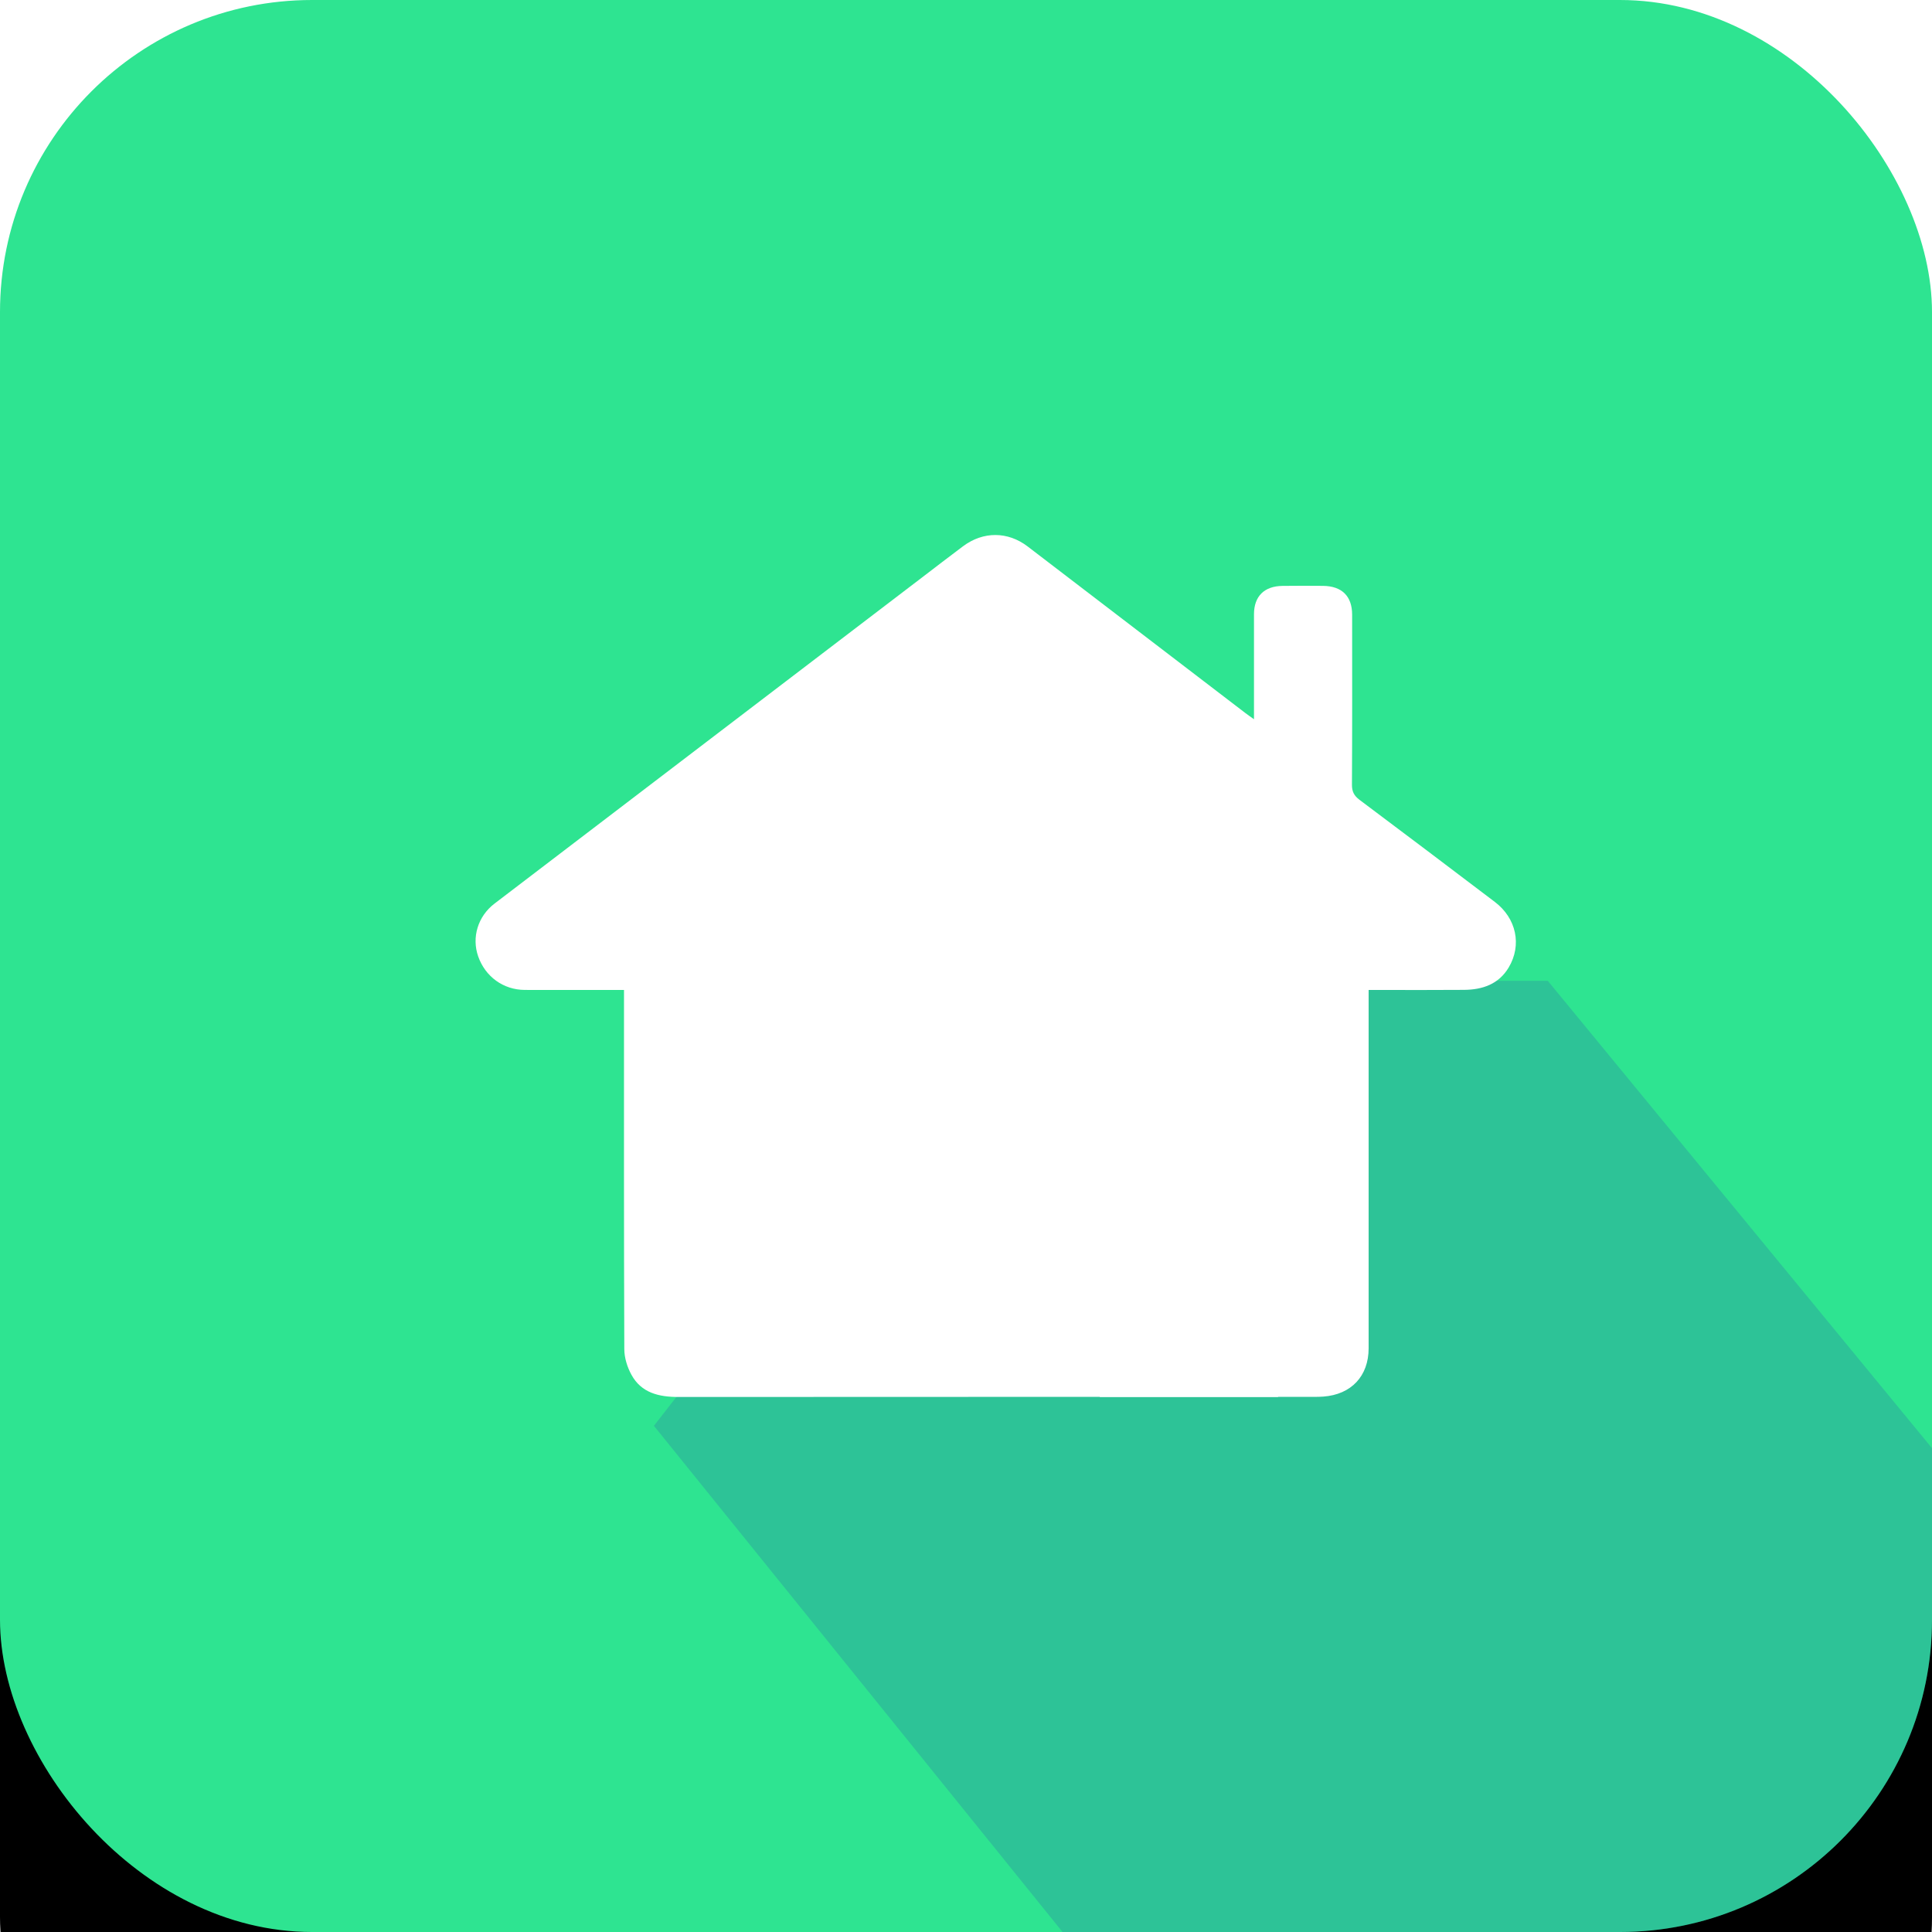<?xml version="1.0" encoding="UTF-8"?>
<svg width="65px" height="65px" viewBox="0 0 65 65" version="1.1" xmlns="http://www.w3.org/2000/svg" xmlns:xlink="http://www.w3.org/1999/xlink">
    <!-- Generator: Sketch 63.1 (92452) - https://sketch.com -->
    <title>Icons/Color/HomeHover</title>
    <desc>Created with Sketch.</desc>
    <defs>
        <rect id="path-1" x="0" y="0" width="65" height="65" rx="10.5"></rect>
        <filter x="-53.8%" y="-38.5%" width="207.7%" height="207.7%" filterUnits="objectBoundingBox" id="filter-2">
            <feOffset dx="0" dy="10" in="SourceAlpha" result="shadowOffsetOuter1"></feOffset>
            <feGaussianBlur stdDeviation="10" in="shadowOffsetOuter1" result="shadowBlurOuter1"></feGaussianBlur>
            <feColorMatrix values="0 0 0 0 0.235   0 0 0 0 0.235   0 0 0 0 0.235  0 0 0 0.4 0" type="matrix" in="shadowBlurOuter1"></feColorMatrix>
        </filter>
    </defs>
    <g id="Icons/Color/HomeHover" stroke="none" stroke-width="1" fill="none" fill-rule="evenodd">
        <rect id="Rectangle-Copy-16" fill="#FFFFFF" x="0" y="0" width="65" height="65" rx="10.5"></rect>
        <g id="Rectangle-Copy-17">
            <use fill="black" fill-opacity="1" filter="url(#filter-2)" xlink:href="#path-1"></use>
            <use fill="#2EE491" fill-rule="evenodd" xlink:href="#path-1"></use>
        </g>
        <path d="M52.075,33 L65,48.722 L65,54.5 C65,60.299 60.299,65 54.5,65 L35.748,65 L35.748,65 L22,47.97 L33.675,33 L52.075,33 Z" id="Path-23-Copy" fill="#2B41B3" opacity="0.2"></path>
        <path d="M20.994,33.306 L19.514,33.306 C18.895,33.306 18.275,33.308 17.655,33.305 C16.937,33.302 16.327,32.86 16.088,32.177 C15.864,31.538 16.076,30.829 16.638,30.4 C21.425,26.746 26.215,23.094 31.003,19.442 C31.469,19.086 31.933,18.728 32.402,18.377 C33.078,17.872 33.906,17.874 34.574,18.385 C37.015,20.251 39.455,22.12 41.896,23.987 C41.974,24.047 42.055,24.102 42.189,24.198 L42.189,23.846 C42.189,22.785 42.187,21.724 42.189,20.663 C42.191,20.06 42.535,19.719 43.15,19.712 C43.604,19.706 44.059,19.707 44.514,19.711 C45.147,19.718 45.49,20.058 45.491,20.678 C45.492,22.586 45.496,24.494 45.485,26.402 C45.484,26.633 45.557,26.772 45.739,26.909 C47.261,28.048 48.778,29.196 50.293,30.345 C51.016,30.894 51.21,31.794 50.757,32.552 C50.424,33.11 49.879,33.298 49.258,33.303 C48.307,33.311 47.357,33.306 46.406,33.306 L46.046,33.306 L46.046,33.698 C46.046,37.586 46.046,41.474 46.046,45.362 C46.046,46.296 45.463,46.918 44.521,46.987 C44.418,46.995 44.314,46.996 44.211,46.996 C37.083,46.997 29.954,46.995 22.826,47 C22.166,47 21.577,46.863 21.244,46.252 C21.103,45.995 21.005,45.68 21.004,45.39 C20.989,41.492 20.994,37.594 20.994,33.696 L20.994,33.306 Z" id="Fill-1-Copy" fill="#FFFFFF"></path>
        <path d="M38,39 L42,39 C42.552,39 43,39.448 43,40 L43,47 L43,47 L37,47 L37,40 C37,39.448 37.448,39 38,39 Z" id="Rectangle-Copy-3" fill="#FFFFFF"></path>
    </g>
</svg>
